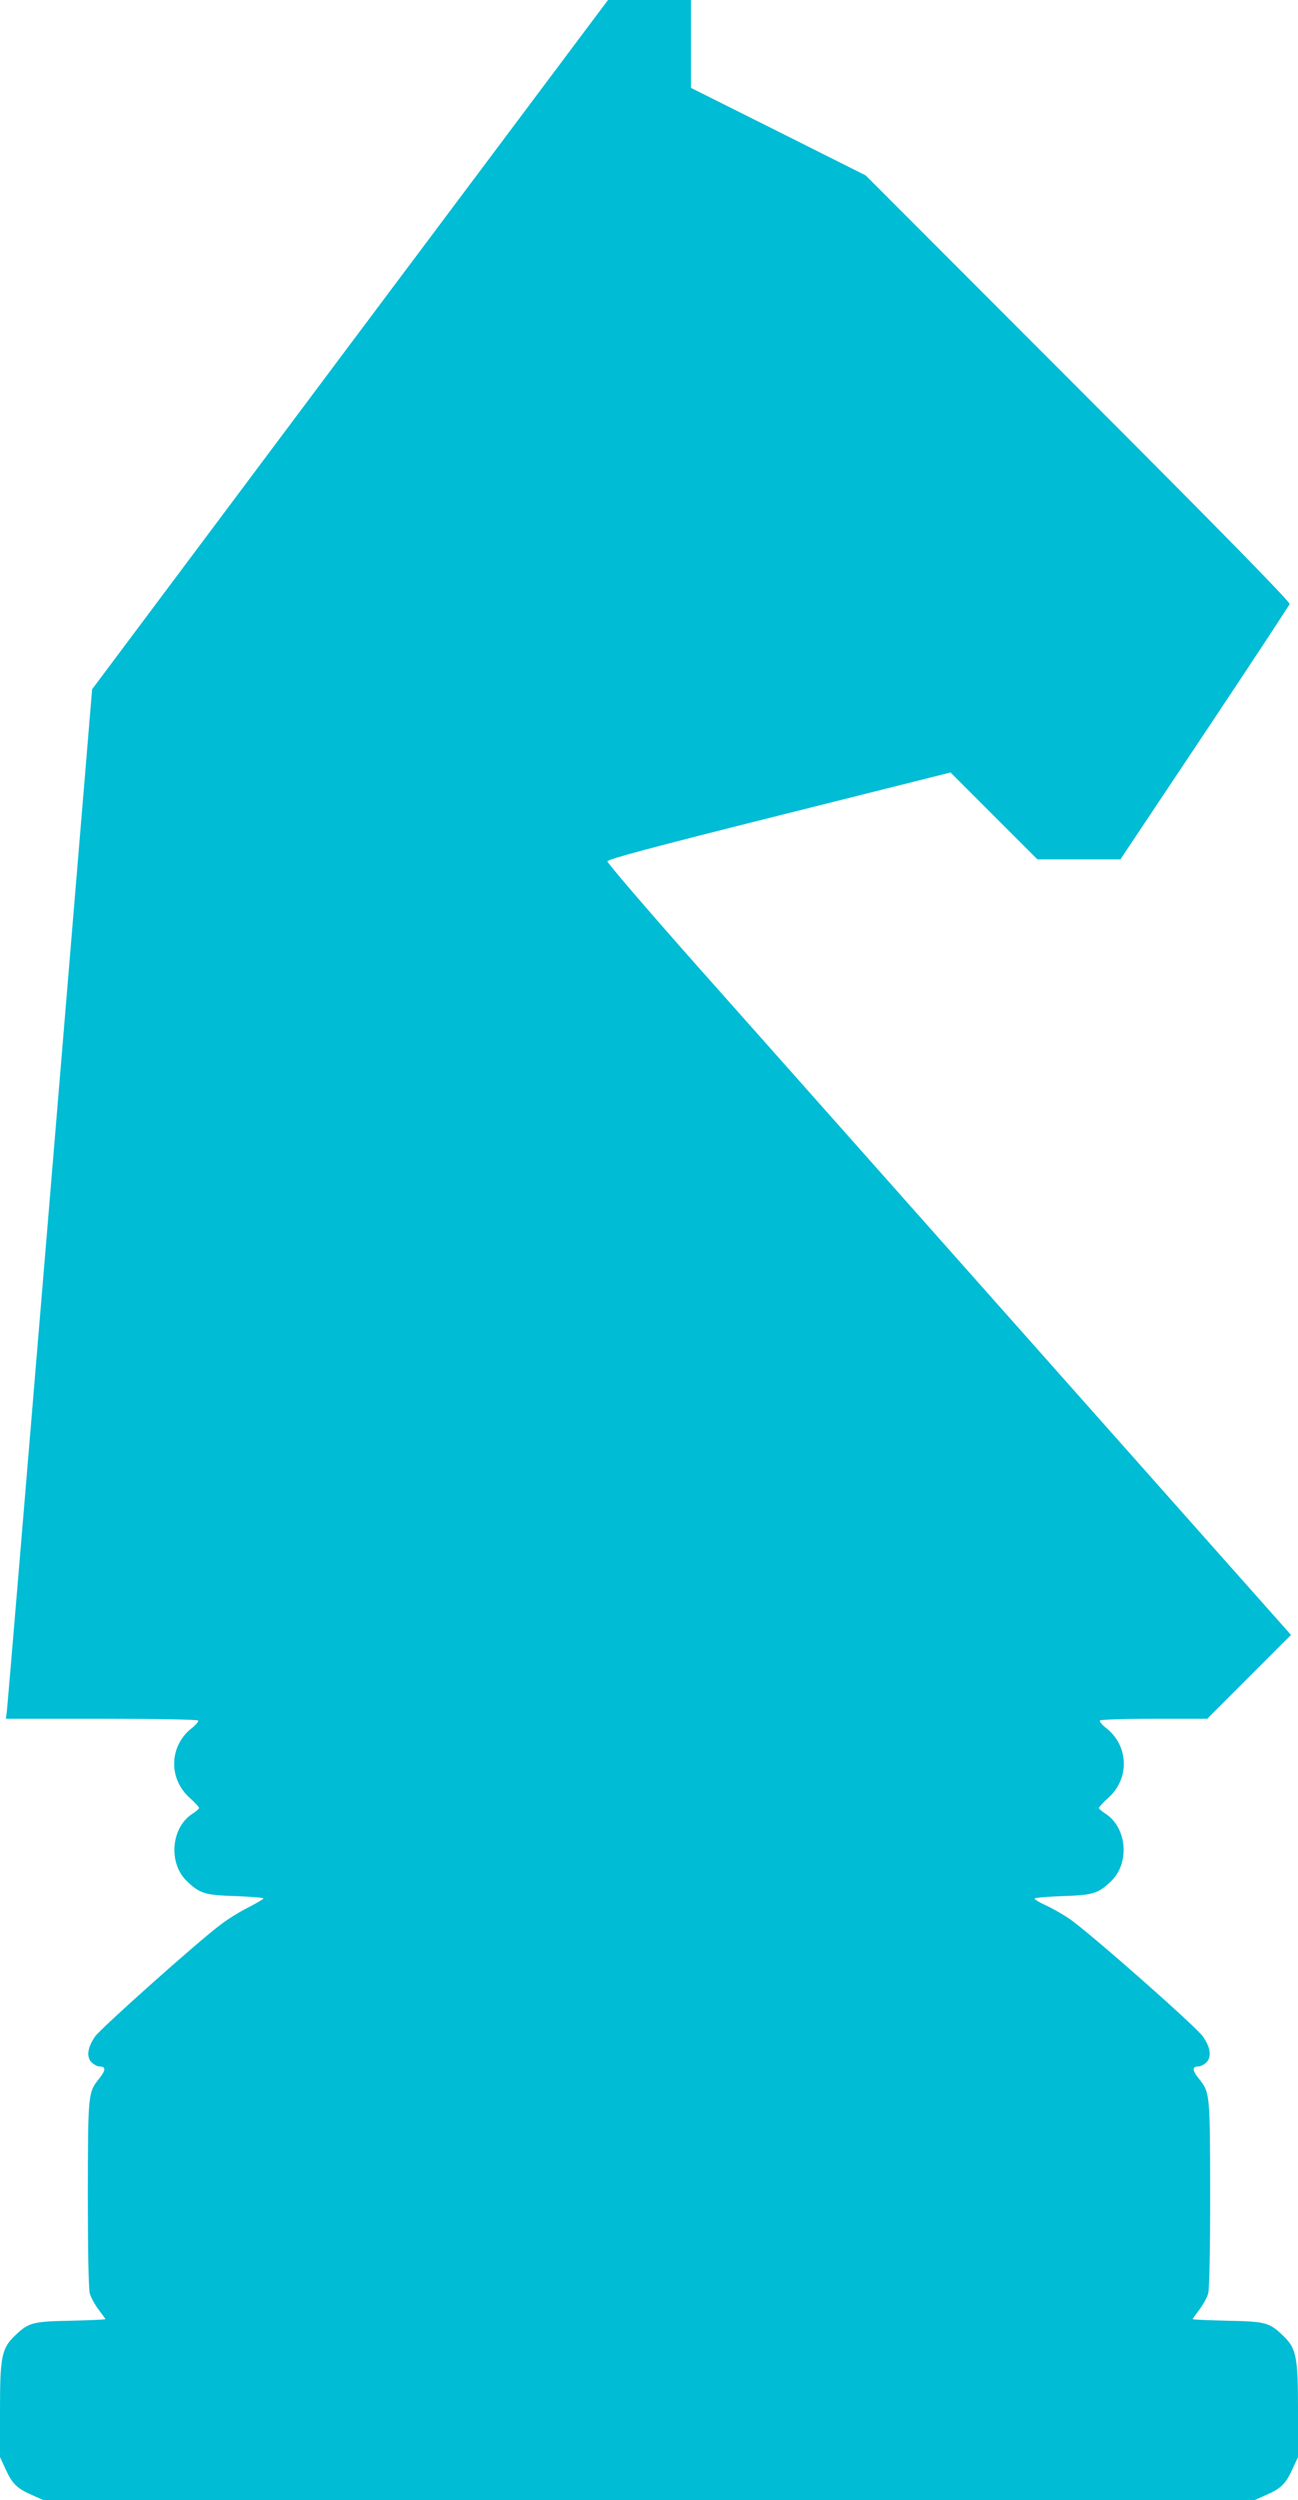 <?xml version="1.0" standalone="no"?>
<!DOCTYPE svg PUBLIC "-//W3C//DTD SVG 20010904//EN"
 "http://www.w3.org/TR/2001/REC-SVG-20010904/DTD/svg10.dtd">
<svg version="1.0" xmlns="http://www.w3.org/2000/svg"
 width="665pt" height="1280pt" viewBox="0 0 665 1280"
 preserveAspectRatio="xMidYMid meet">
<g transform="translate(0,1280) scale(0.1,-0.1)"
fill="#00bcd4" stroke="none">
<path d="M1793 11036 l-1321 -1765 -216 -2598 c-119 -1429 -218 -2615 -221
-2636 l-5 -37 489 0 c293 0 492 -4 496 -9 3 -5 -11 -22 -30 -37 -118 -90 -124
-259 -14 -358 27 -24 49 -48 49 -53 0 -4 -16 -18 -35 -30 -109 -71 -124 -253
-27 -345 66 -63 91 -71 250 -76 78 -3 142 -8 142 -12 0 -3 -35 -24 -78 -46
-42 -21 -107 -61 -143 -89 -115 -86 -613 -530 -642 -572 -39 -56 -45 -105 -18
-132 11 -11 30 -21 40 -21 34 0 34 -19 0 -61 -58 -74 -58 -71 -59 -589 0 -298
4 -489 10 -512 6 -21 26 -58 45 -83 19 -25 35 -47 35 -49 0 -2 -80 -6 -177 -8
-197 -4 -216 -9 -286 -76 -69 -66 -77 -108 -77 -383 l0 -239 29 -63 c34 -74
58 -98 134 -131 l58 -26 3104 0 3104 0 58 26 c76 33 100 57 134 131 l29 63 0
239 c0 275 -8 317 -77 383 -70 67 -89 72 -285 76 -98 2 -178 6 -178 8 0 2 16
24 35 49 19 25 39 62 45 83 6 23 10 214 10 512 -1 518 -1 515 -59 589 -34 42
-34 61 0 61 10 0 29 10 40 21 27 27 21 76 -18 132 -36 52 -597 546 -686 604
-37 25 -92 56 -122 69 -30 14 -55 29 -55 33 0 5 64 10 143 13 158 5 183 13
249 76 97 92 82 274 -27 345 -19 12 -35 26 -35 30 0 5 22 29 49 53 110 99 104
268 -14 358 -19 15 -33 32 -30 37 4 5 120 9 278 9 l272 0 215 215 214 214 -20
23 c-12 13 -594 669 -1295 1458 -701 789 -1480 1667 -1732 1950 -251 283 -456
522 -455 530 2 11 229 72 880 235 l878 220 223 -223 222 -222 213 0 212 0 431
646 c237 355 433 653 436 661 4 10 -331 353 -1083 1105 l-1089 1090 -447 224
-448 224 0 225 0 225 -213 0 -212 0 -1322 -1764z"/>
</g>
</svg>
